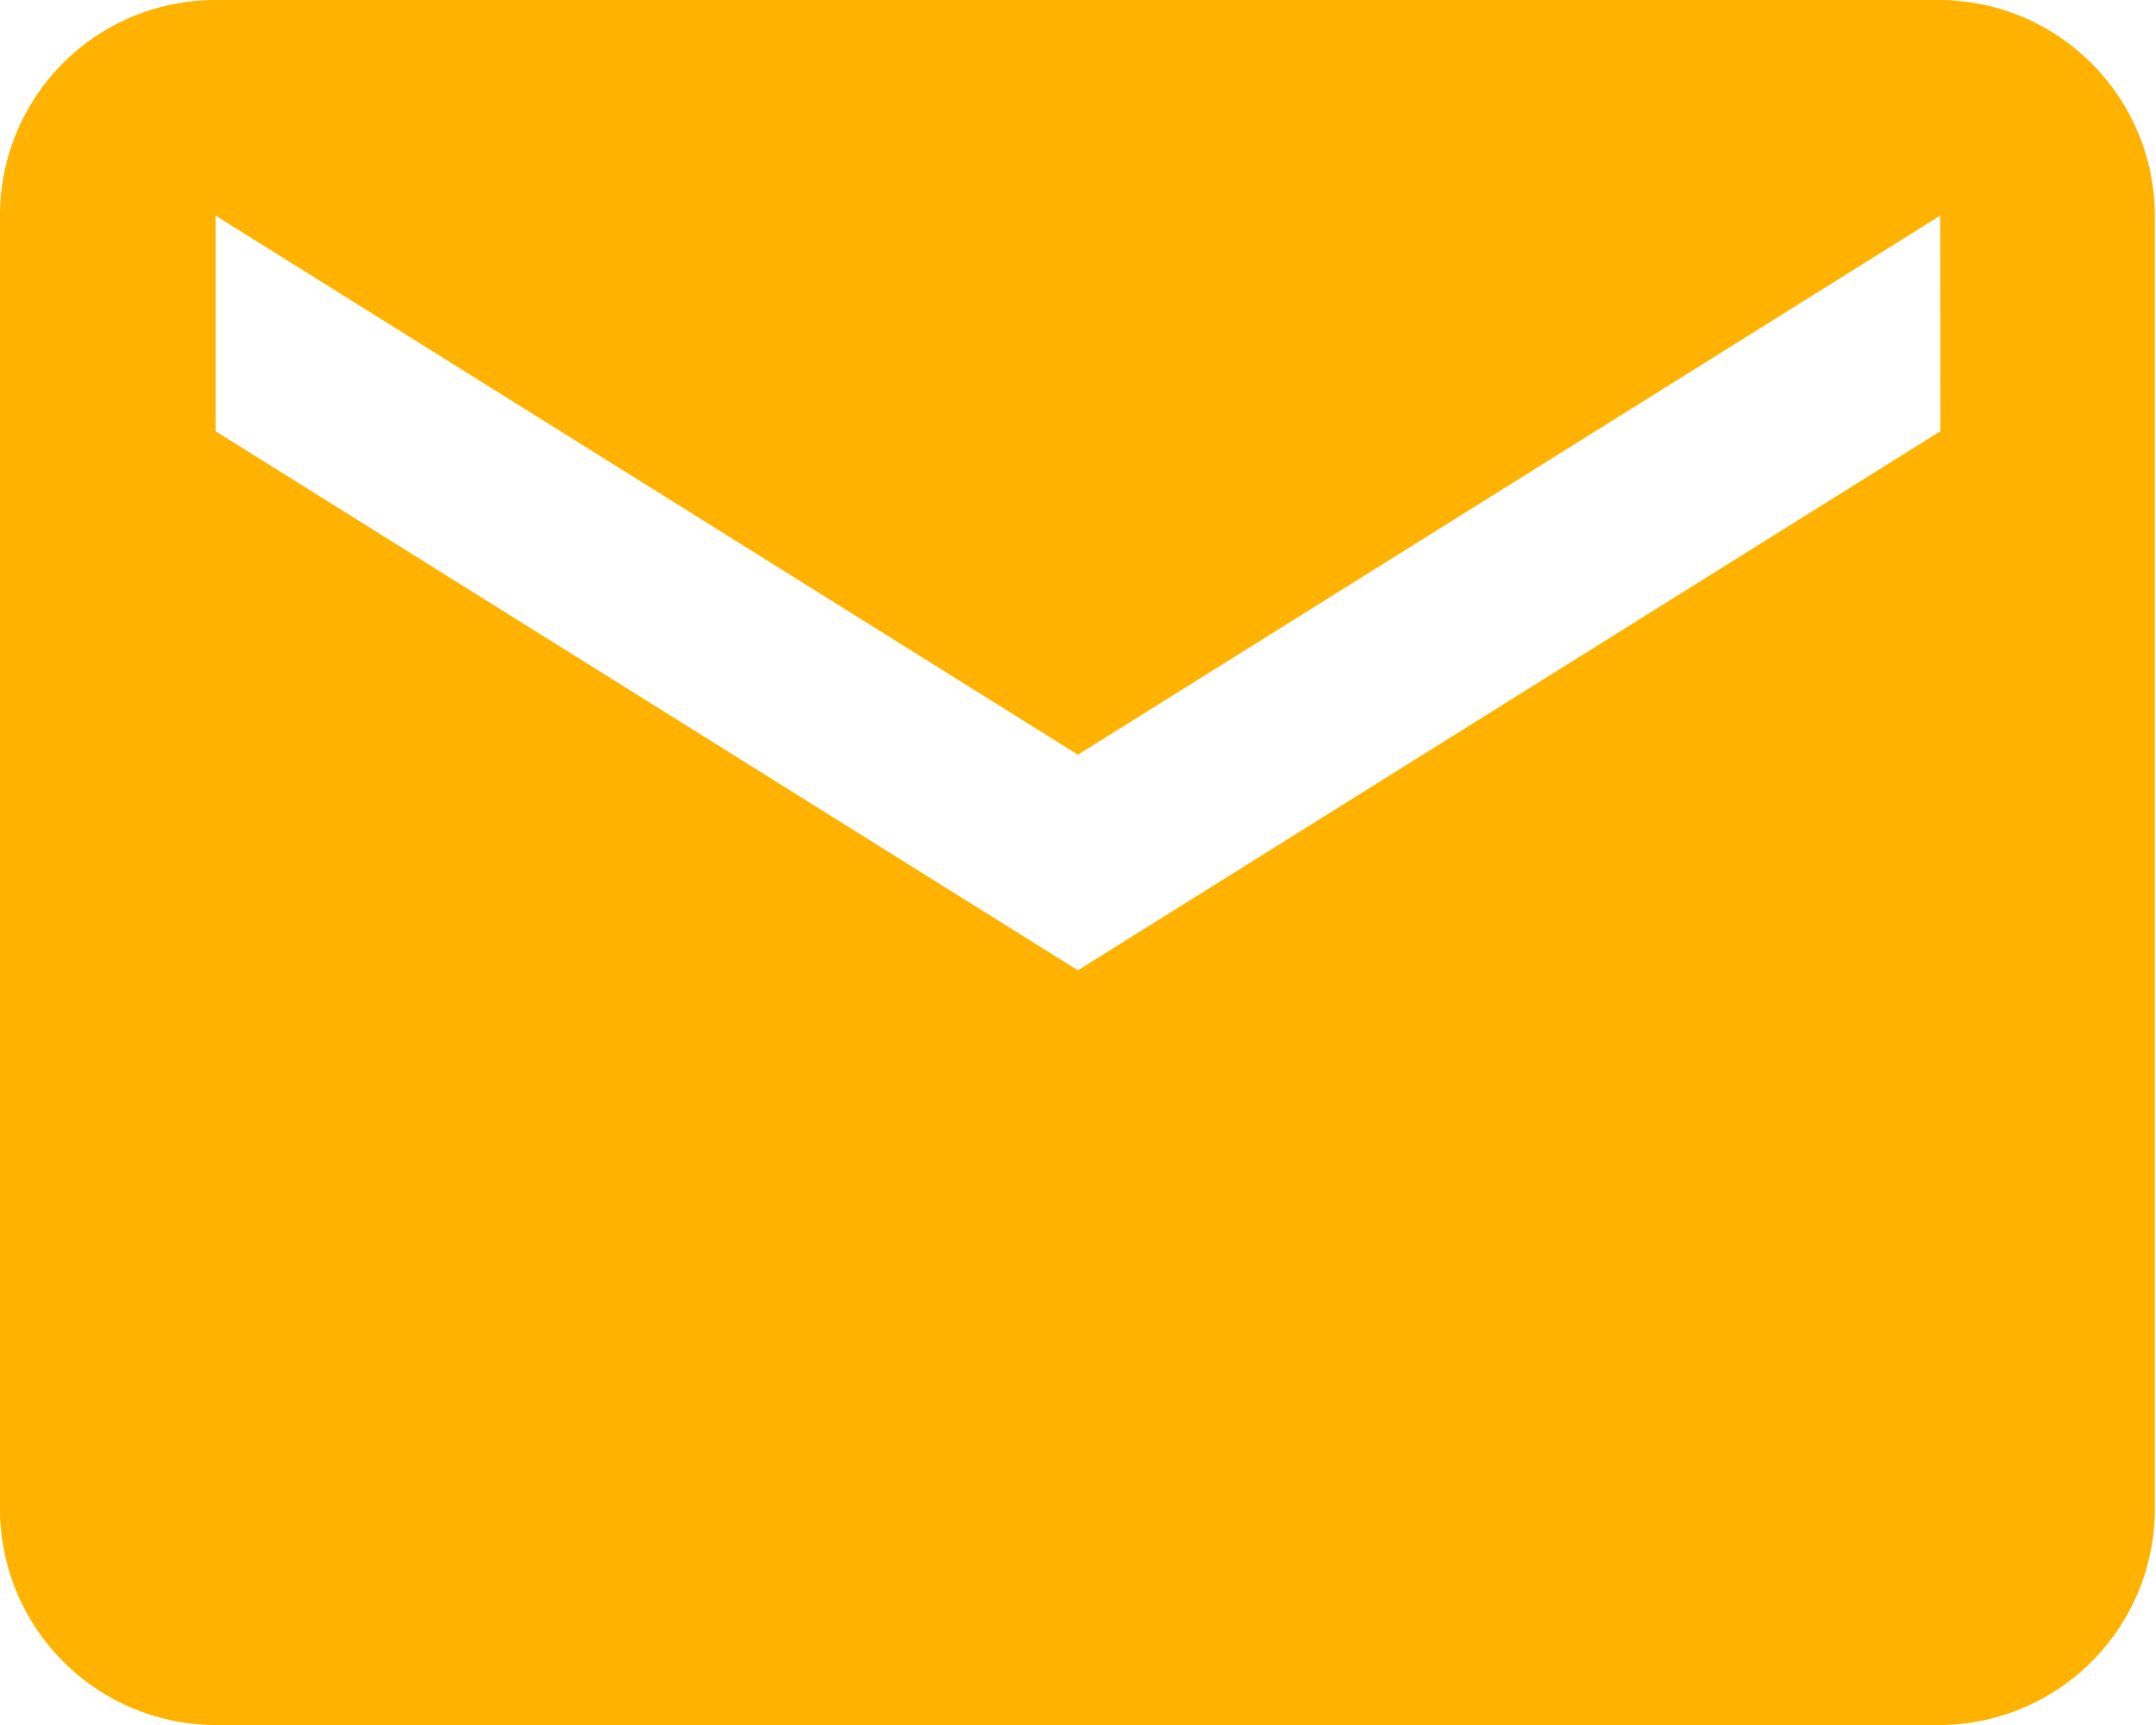 <svg xmlns="http://www.w3.org/2000/svg" width="9.631" height="7.705" viewBox="0 0 9.631 7.705">
  <path id="Icon_material-email" data-name="Icon material-email" d="M11.668,6h-7.7A.962.962,0,0,0,3,6.963l0,5.779a.966.966,0,0,0,.963.963h7.7a.966.966,0,0,0,.963-.963V6.963A.966.966,0,0,0,11.668,6Zm0,1.926L7.815,10.334,3.963,7.926V6.963L7.815,9.371l3.852-2.408Z" transform="translate(-3 -6)" fill="#ffb300"/>
</svg>
